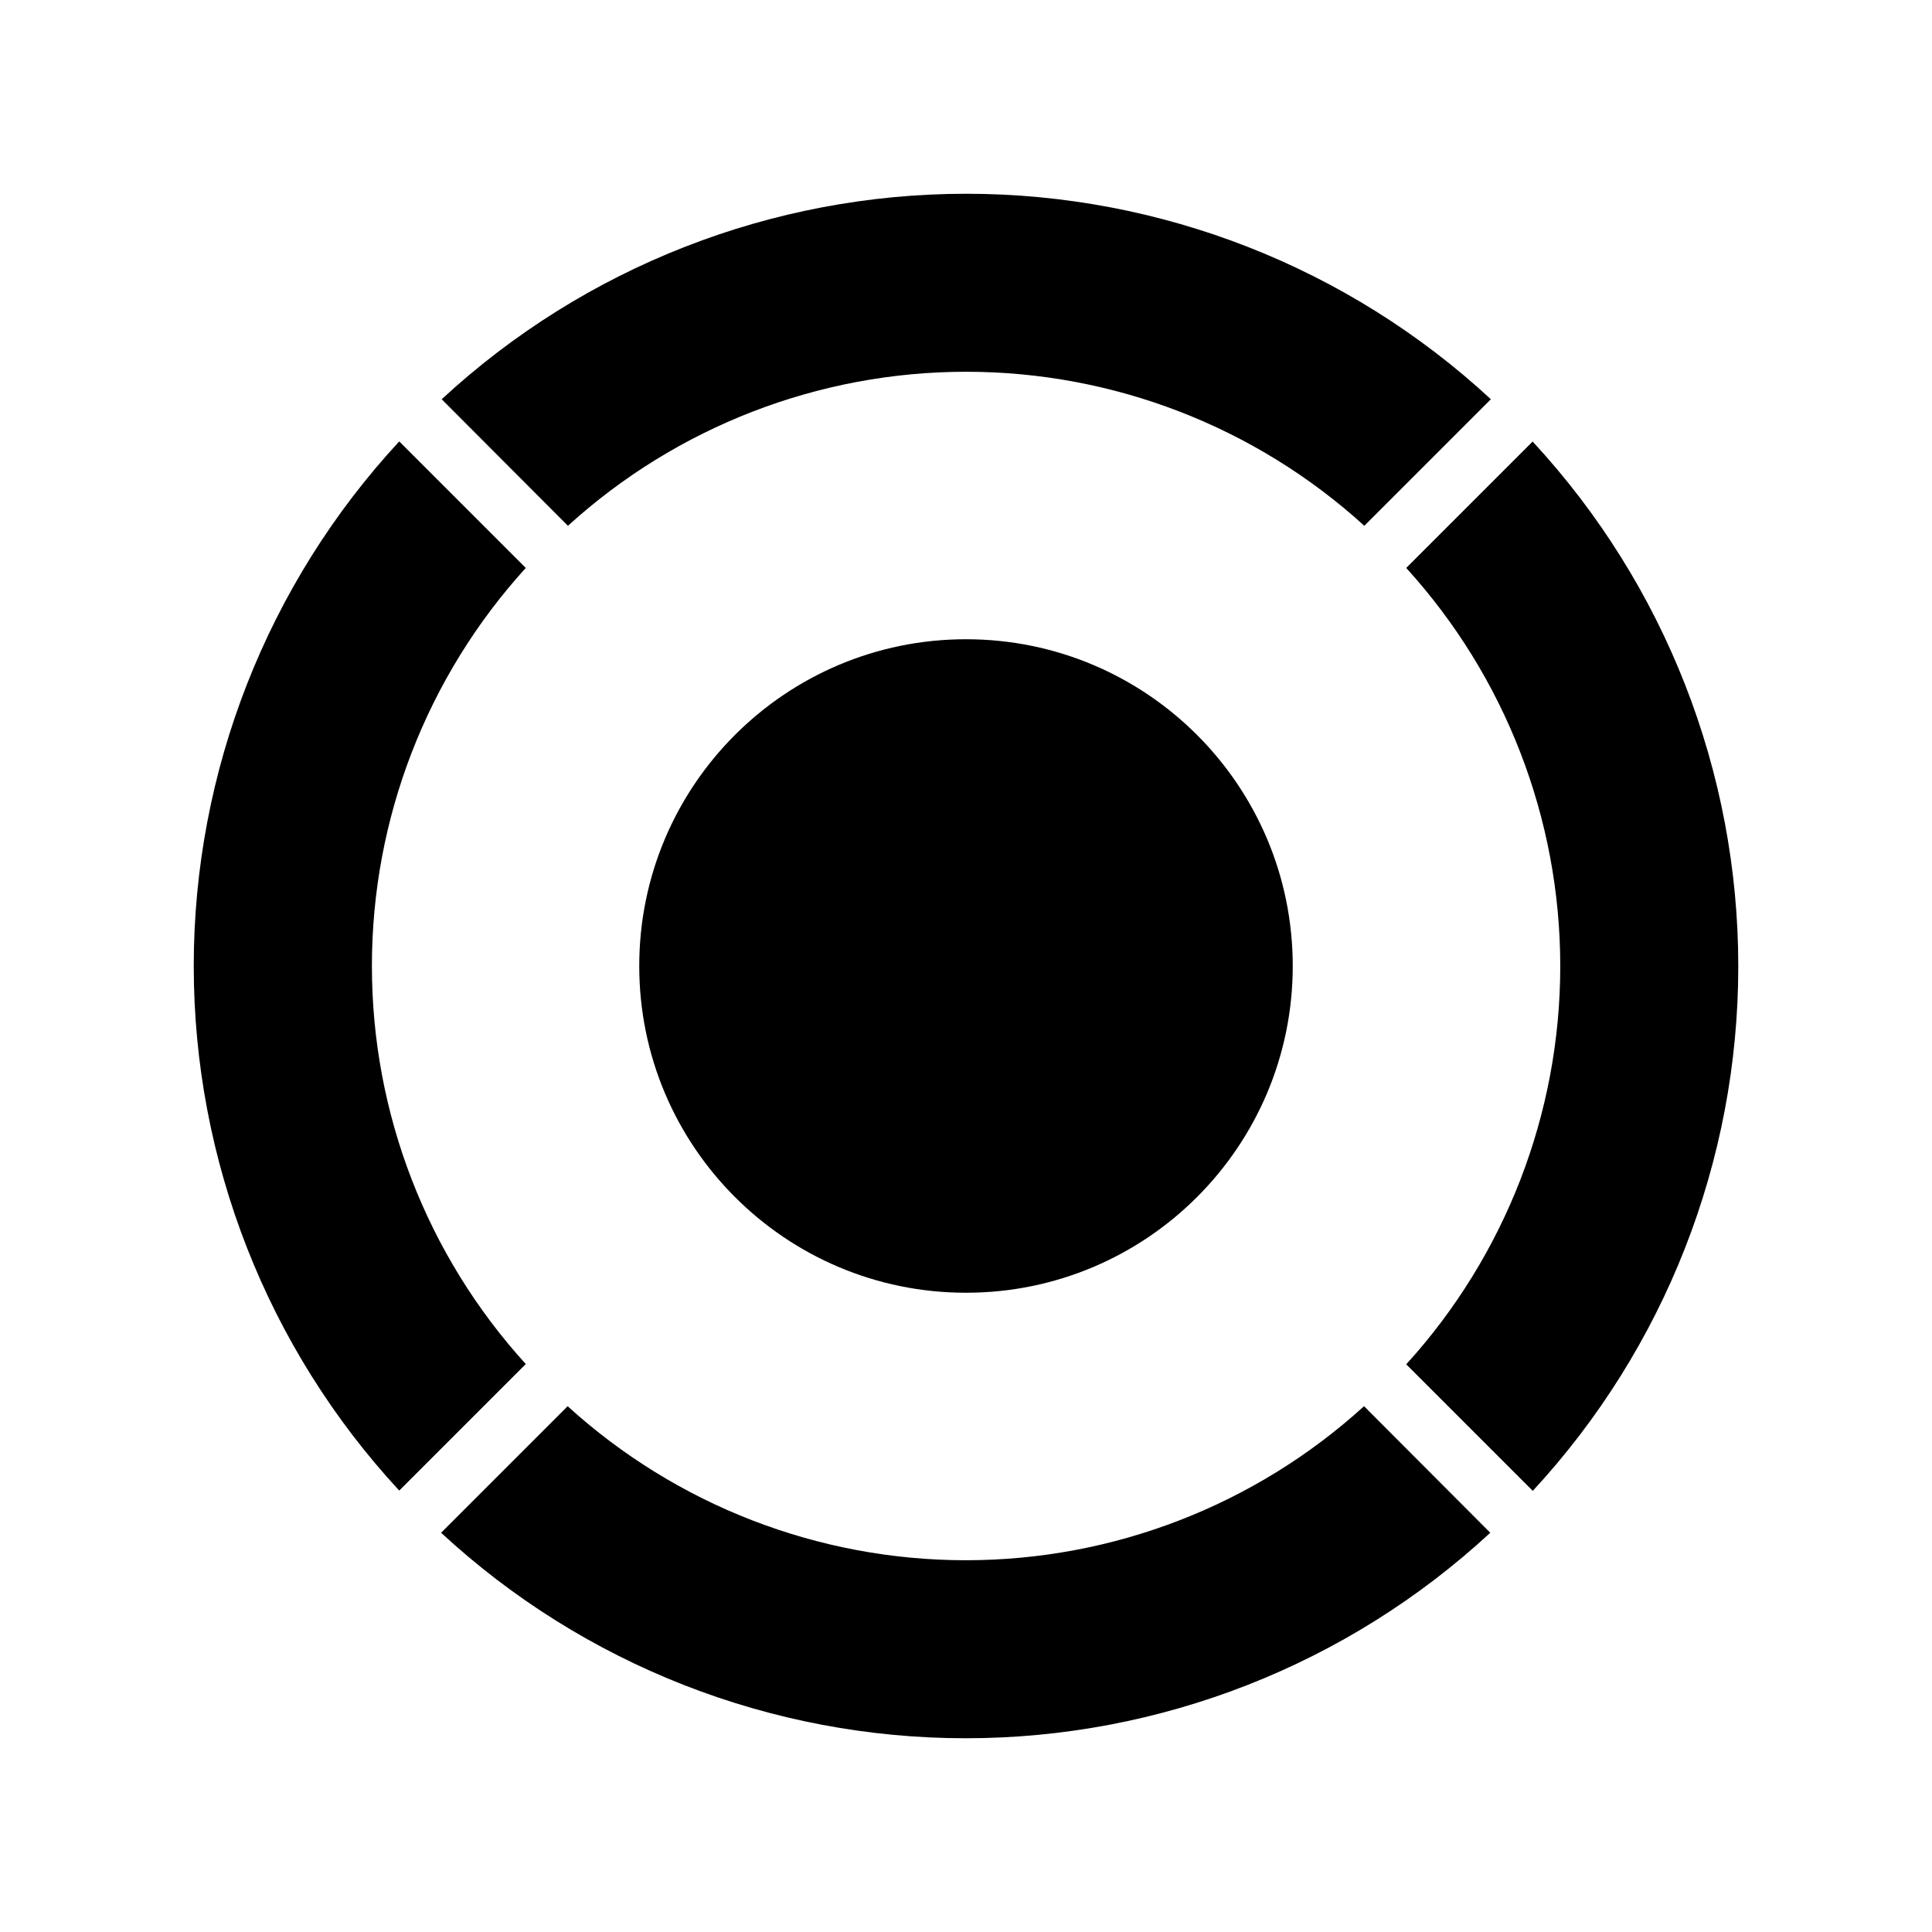 <?xml version="1.0" encoding="UTF-8"?>
<!-- Uploaded to: SVG Repo, www.svgrepo.com, Generator: SVG Repo Mixer Tools -->
<svg fill="#000000" width="800px" height="800px" version="1.1" viewBox="144 144 512 512" xmlns="http://www.w3.org/2000/svg">
 <g>
  <path d="m486.59 400c0 47.82-38.77 86.59-86.59 86.59-47.824 0-86.594-38.77-86.594-86.59 0-47.824 38.77-86.594 86.594-86.594 47.82 0 86.59 38.77 86.59 86.594"/>
  <path d="m242.56 400c-0.016-39.016 14.523-76.629 40.777-105.49l-33.535-33.535v0.004c-35.012 37.828-54.457 87.473-54.457 139.02 0 51.543 19.445 101.19 54.457 139.02l33.535-33.535c-26.254-28.859-40.793-66.473-40.777-105.48z"/>
  <path d="m550.2 260.98-33.535 33.531c26.266 28.871 40.82 66.496 40.82 105.53 0 39.027-14.555 76.652-40.82 105.52l33.535 33.535c35.012-37.828 54.461-87.477 54.461-139.02 0-51.547-19.449-101.19-54.461-139.02z"/>
  <path d="m505.48 516.66c-28.871 26.266-66.496 40.82-105.52 40.82-39.031 0-76.656-14.555-105.53-40.82l-33.535 33.535c37.832 35.012 87.477 54.461 139.02 54.461 51.547 0 101.19-19.449 139.02-54.461z"/>
  <path d="m294.51 283.34c28.871-26.266 66.496-40.82 105.53-40.82 39.027 0 76.652 14.555 105.52 40.82l33.535-33.535c-37.828-35.012-87.477-54.457-139.02-54.457-51.547 0-101.19 19.445-139.02 54.457z"/>
 </g>
</svg>